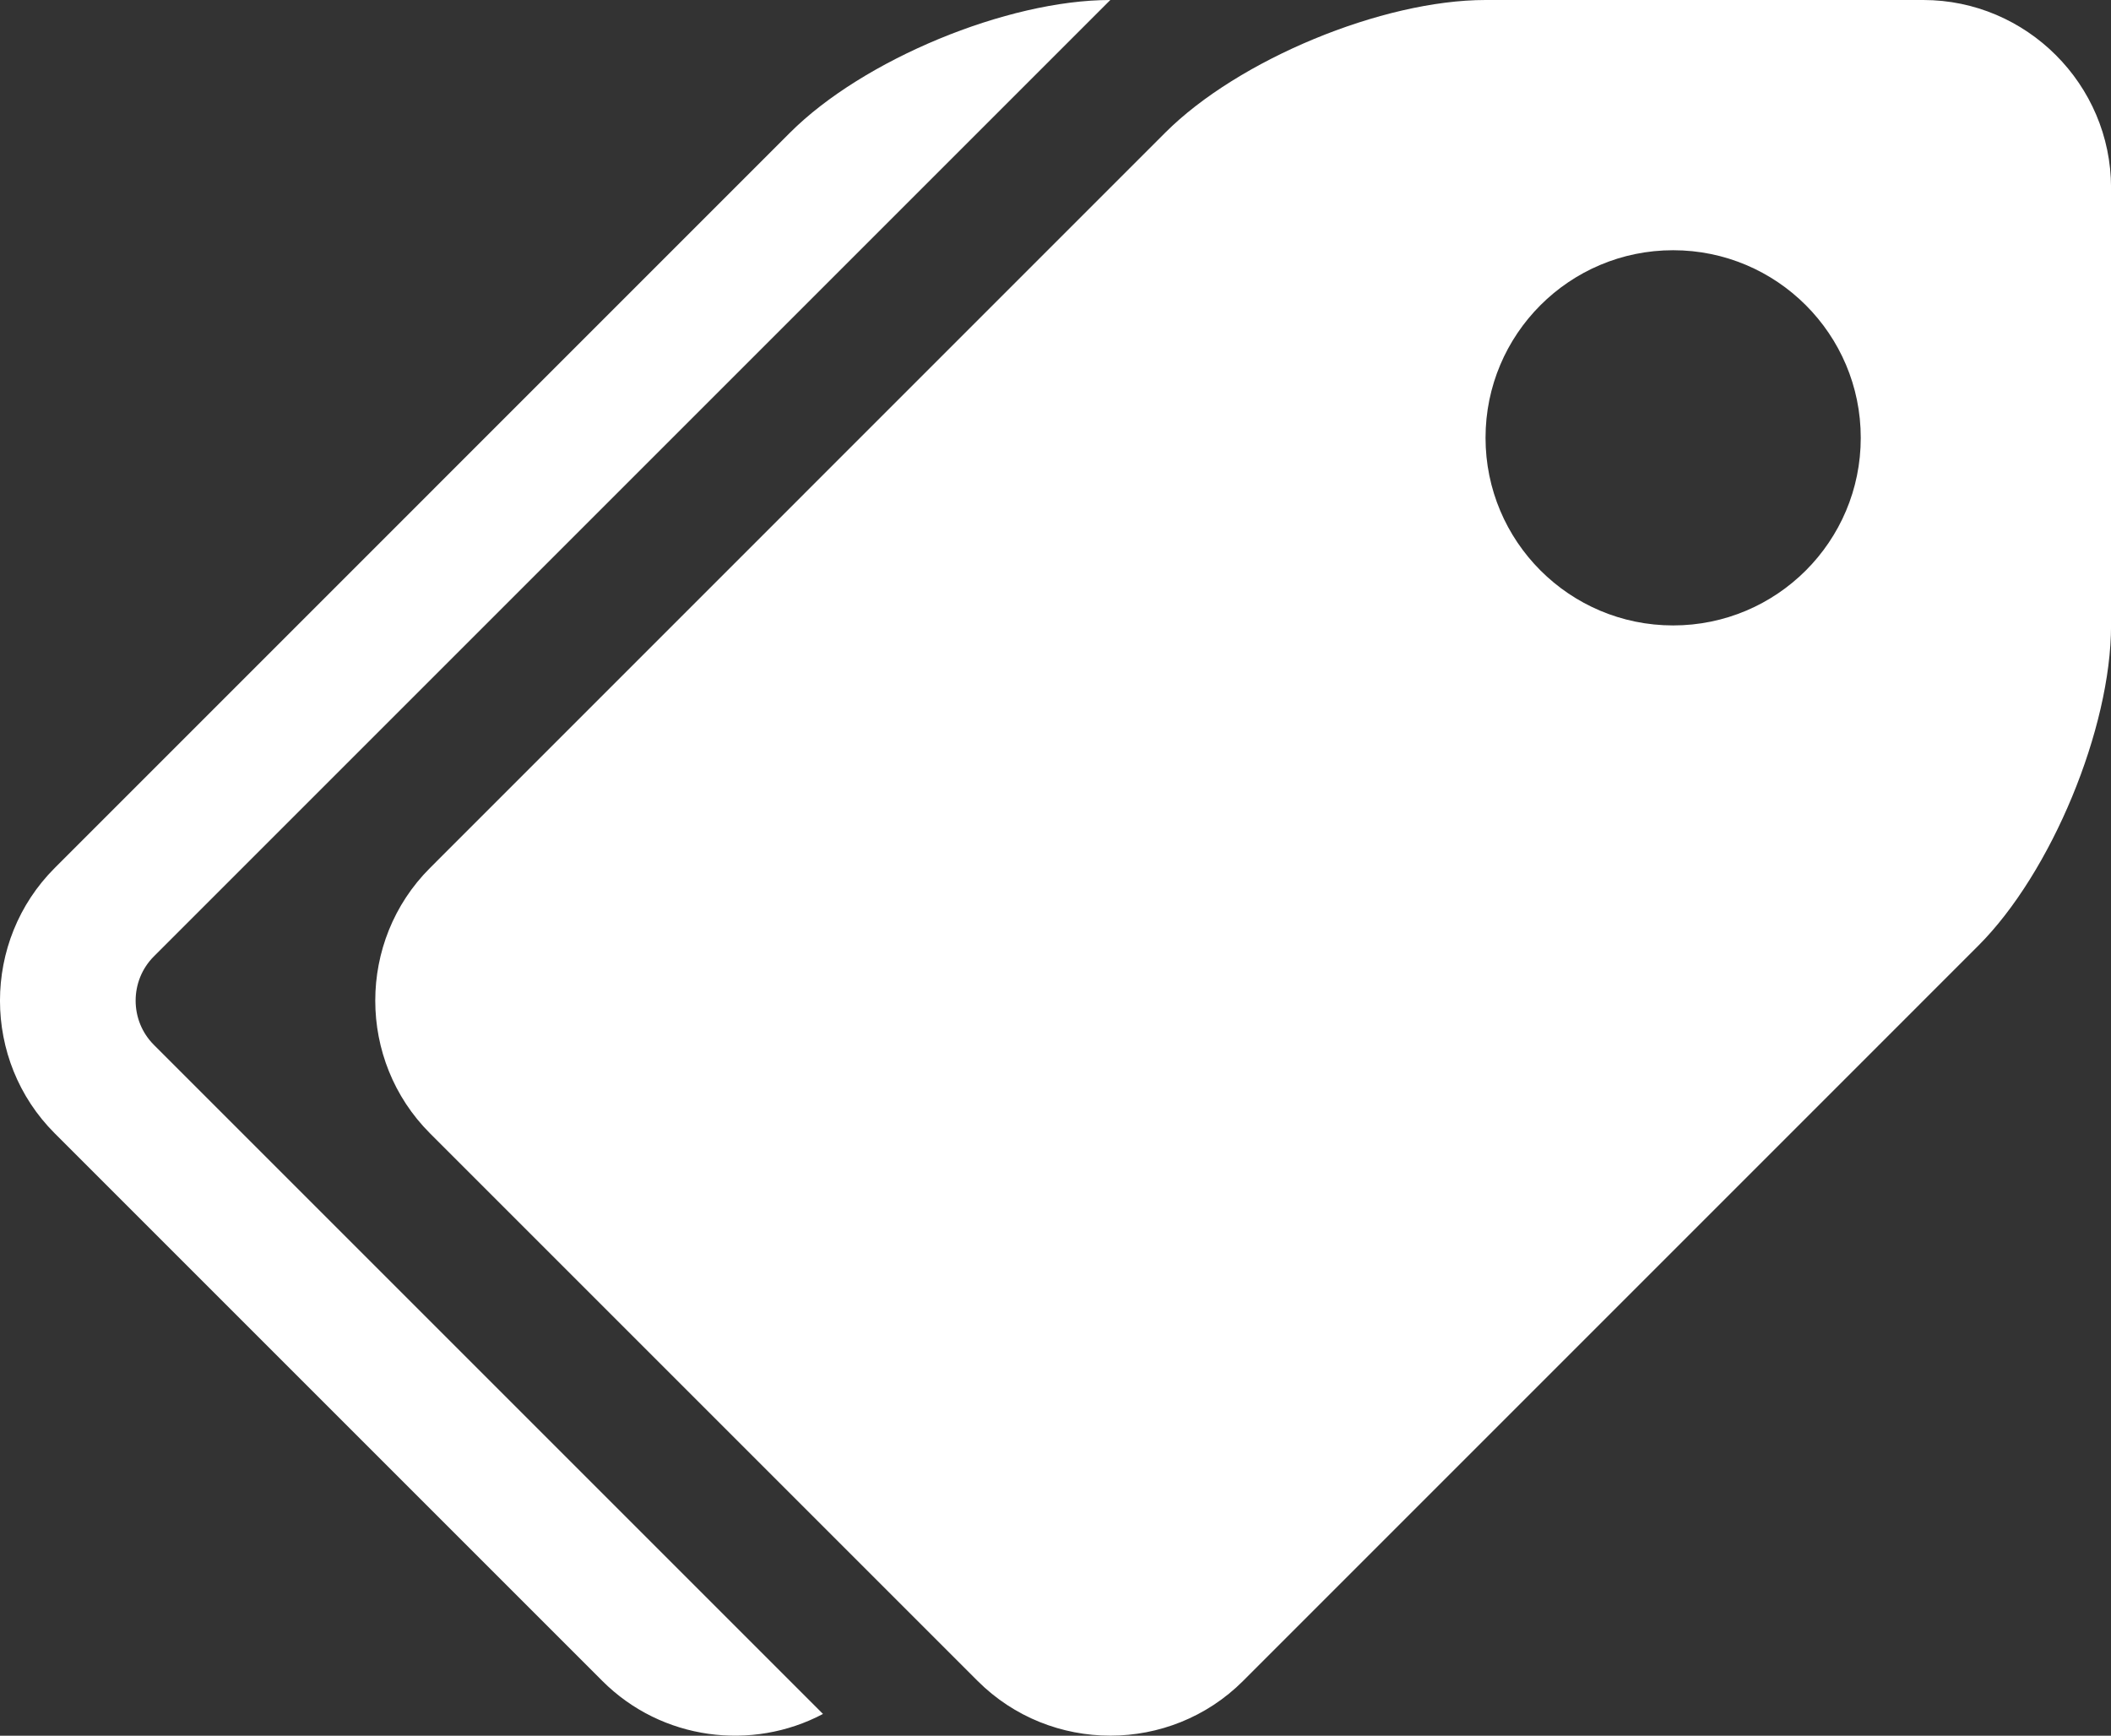 <?xml version="1.0" encoding="utf-8"?>
<!-- Generator: Adobe Illustrator 17.1.0, SVG Export Plug-In . SVG Version: 6.00 Build 0)  -->
<!DOCTYPE svg PUBLIC "-//W3C//DTD SVG 1.1 Tiny//EN" "http://www.w3.org/Graphics/SVG/1.1/DTD/svg11-tiny.dtd">
<svg version="1.1" baseProfile="tiny" id="Ebene_1" xmlns="http://www.w3.org/2000/svg" xmlns:xlink="http://www.w3.org/1999/xlink"
	 x="0px" y="0px" viewBox="0 0 36.89 30.333" xml:space="preserve">
<rect x="0" y="0" width="36.89" height="30.333" fill="#333333" stroke="none"/>
<path fill="#FFFFFF" d="M33.61,0h-7.65c-1.803,0-4.322,1.043-5.597,2.318L7.514,15.169c-1.275,1.274-1.275,3.362,0,4.637
	l9.571,9.571c1.275,1.274,3.362,1.274,4.637,0l12.85-12.851c1.275-1.275,2.319-3.794,2.319-5.597v-7.65
	C36.89,1.476,35.414,0,33.61,0 M29.238,10.93c-1.81,0-3.278-1.468-3.278-3.279c0-1.811,1.468-3.278,3.278-3.278
	c1.811,0,3.279,1.468,3.279,3.278C32.518,9.462,31.049,10.93,29.238,10.93 M2.689,18.26l11.693,11.693
	c-1.238,0.655-2.816,0.463-3.855-0.576l-9.571-9.571c-1.275-1.274-1.275-3.362,0-4.637l12.85-12.851C15.081,1.043,17.599,0,19.403,0
	L2.689,16.714C2.264,17.139,2.264,17.835,2.689,18.26"/>
</svg>
